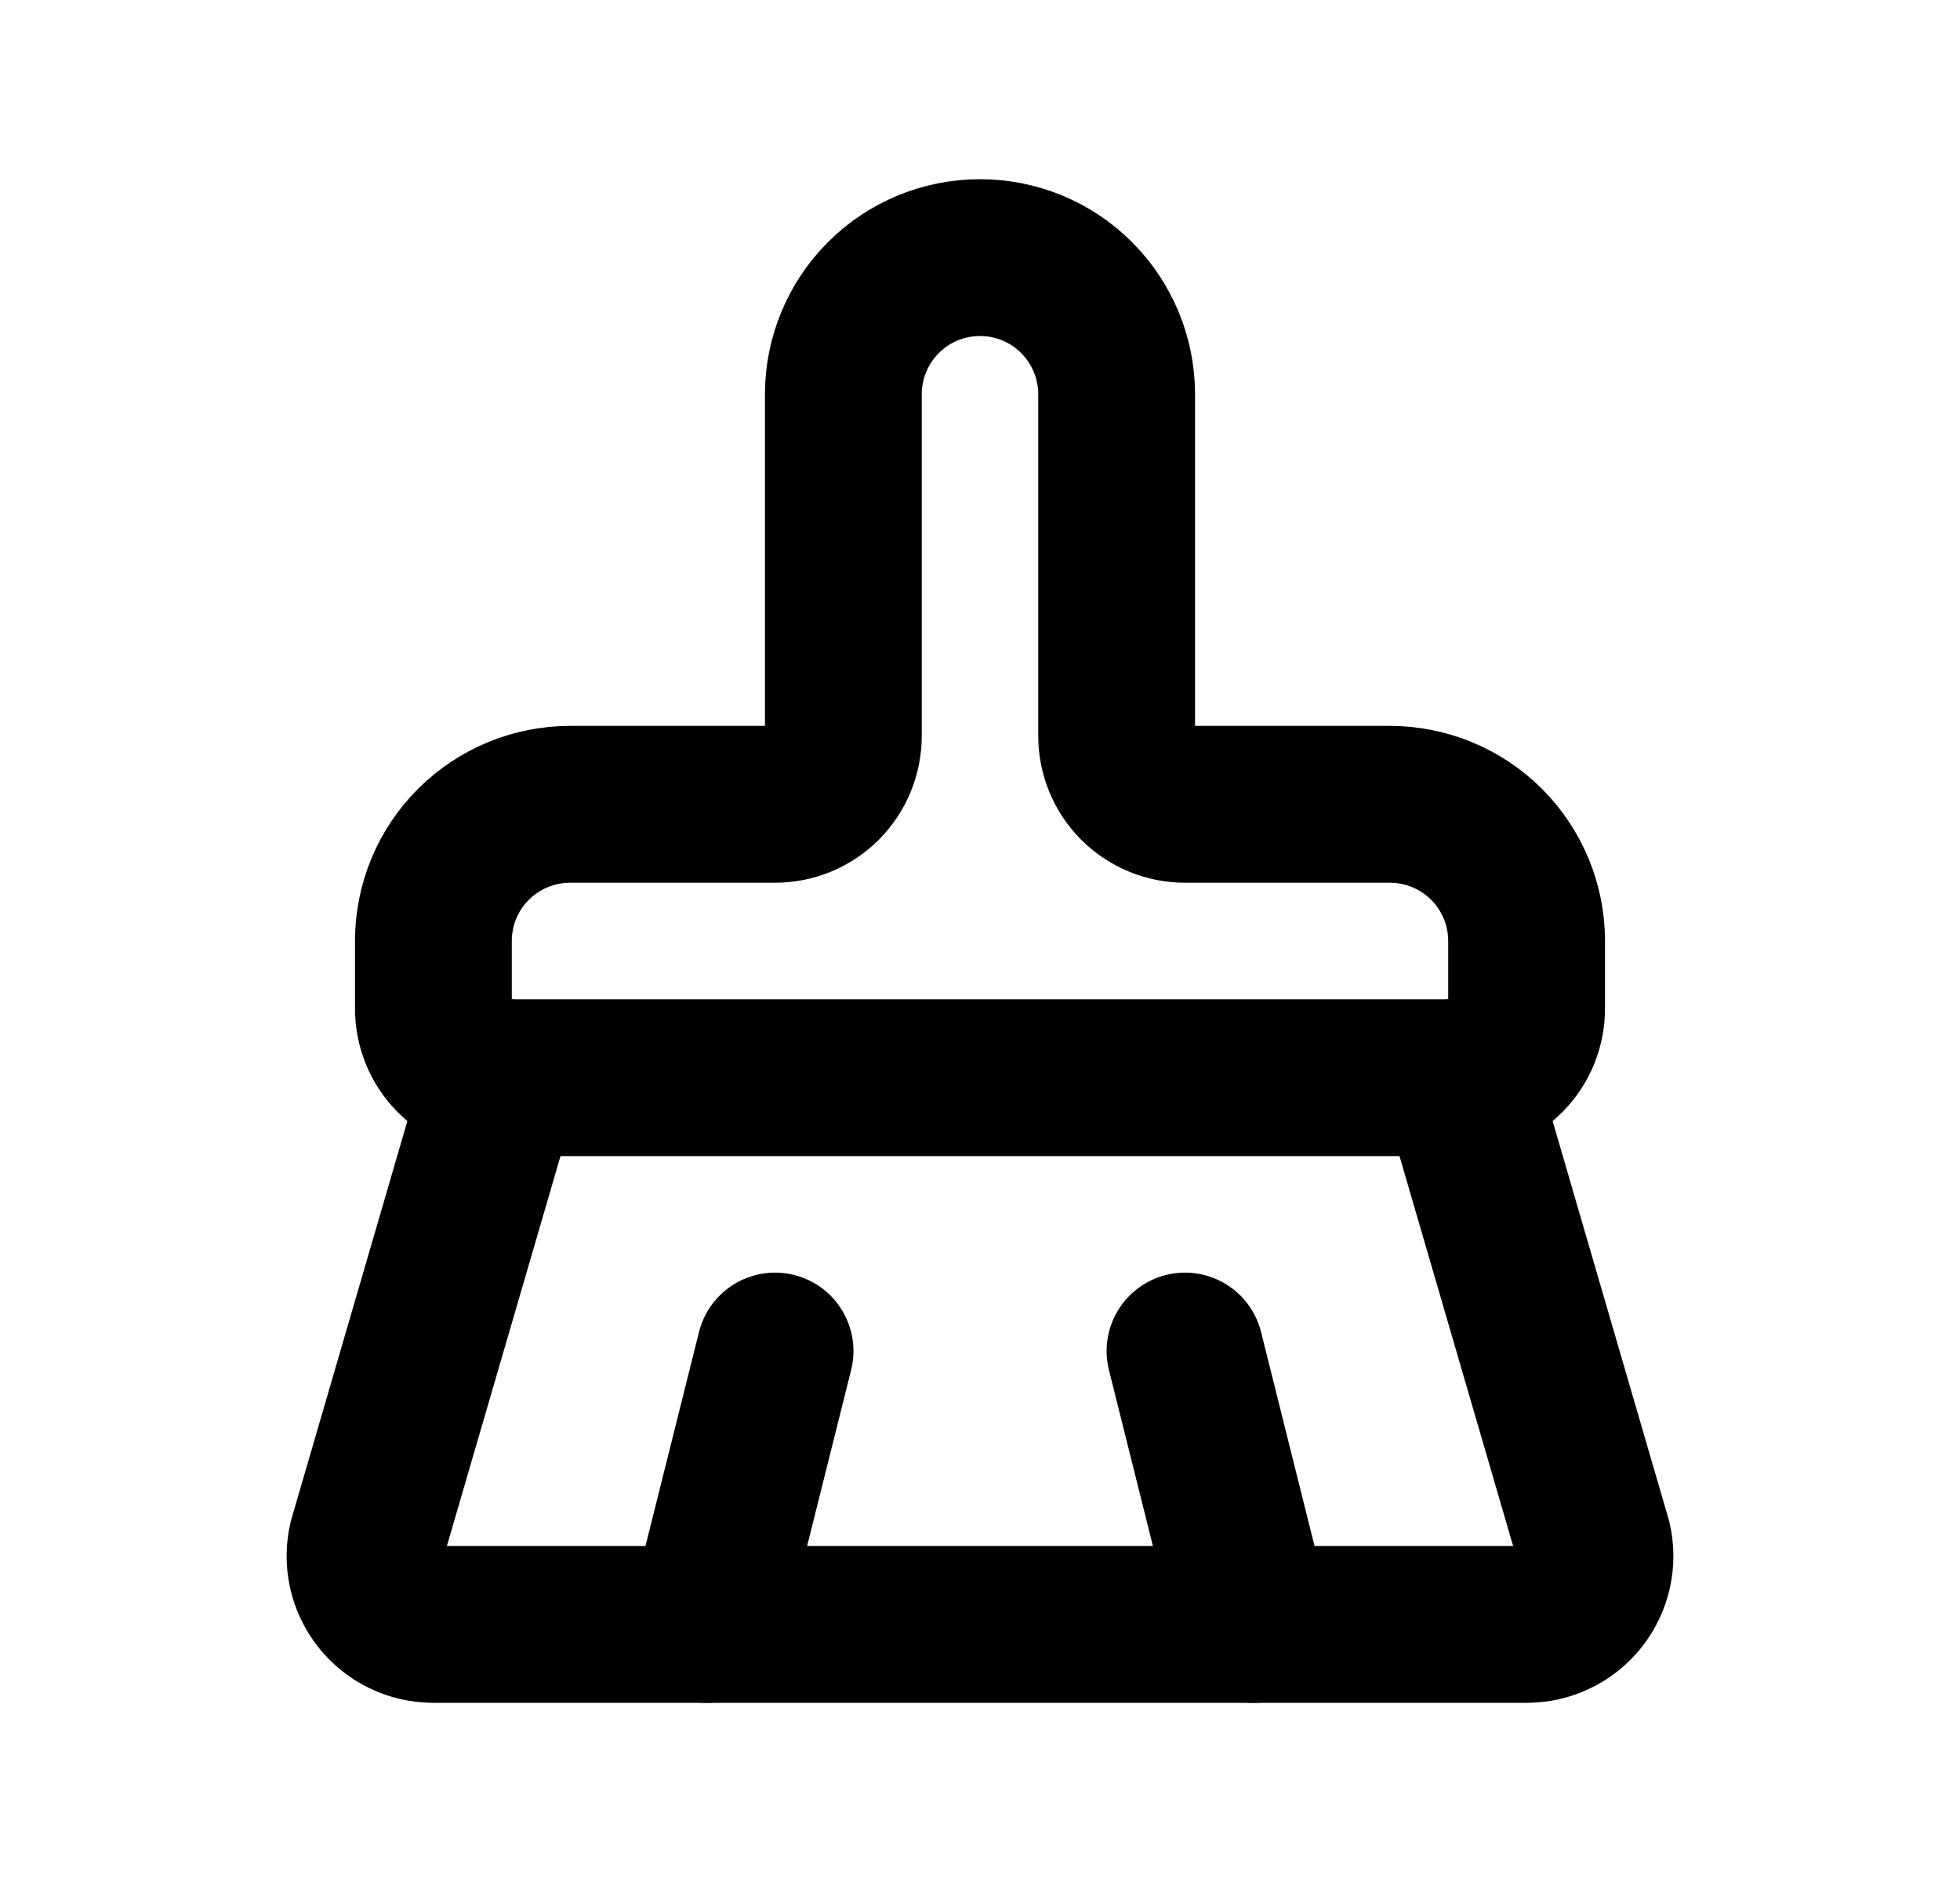 <svg xmlns="http://www.w3.org/2000/svg" fill="none" viewBox="0 0 25 24" height="24" width="25">
<path stroke-linejoin="round" stroke-linecap="round" stroke-width="2" stroke="black" d="M15.986 20.715L15.115 17.229"></path>
<path stroke-linejoin="round" stroke-linecap="round" stroke-width="2" stroke="black" d="M18.601 13.734C18.832 13.734 19.053 13.643 19.217 13.479C19.38 13.316 19.472 13.094 19.472 12.863V12C19.472 11.538 19.288 11.094 18.962 10.768C18.635 10.441 18.191 10.257 17.729 10.257H15.115C14.883 10.257 14.662 10.165 14.498 10.002C14.335 9.838 14.243 9.617 14.243 9.385V5.028C14.243 4.566 14.059 4.122 13.732 3.795C13.406 3.468 12.962 3.285 12.5 3.285C12.038 3.285 11.594 3.468 11.268 3.795C10.941 4.122 10.757 4.566 10.757 5.028V9.385C10.757 9.617 10.665 9.838 10.502 10.002C10.338 10.165 10.117 10.257 9.885 10.257H7.271C6.809 10.257 6.365 10.441 6.038 10.768C5.711 11.094 5.528 11.538 5.528 12V12.863C5.528 13.094 5.62 13.316 5.783 13.479C5.947 13.643 6.168 13.734 6.399 13.734"></path>
<path stroke-linejoin="round" stroke-linecap="round" stroke-width="2" stroke="black" d="M6.399 13.743H18.601L20.32 19.641C20.351 19.769 20.352 19.902 20.324 20.031C20.295 20.16 20.238 20.28 20.157 20.384C20.075 20.487 19.971 20.571 19.852 20.628C19.734 20.686 19.604 20.715 19.472 20.715H5.528C5.396 20.715 5.266 20.686 5.147 20.628C5.029 20.571 4.925 20.487 4.843 20.384C4.762 20.28 4.704 20.16 4.676 20.031C4.648 19.902 4.649 19.769 4.68 19.641L6.399 13.743Z"></path>
<path stroke-linejoin="round" stroke-linecap="round" stroke-width="2" stroke="black" d="M9.014 20.715L9.886 17.229"></path>
</svg>
